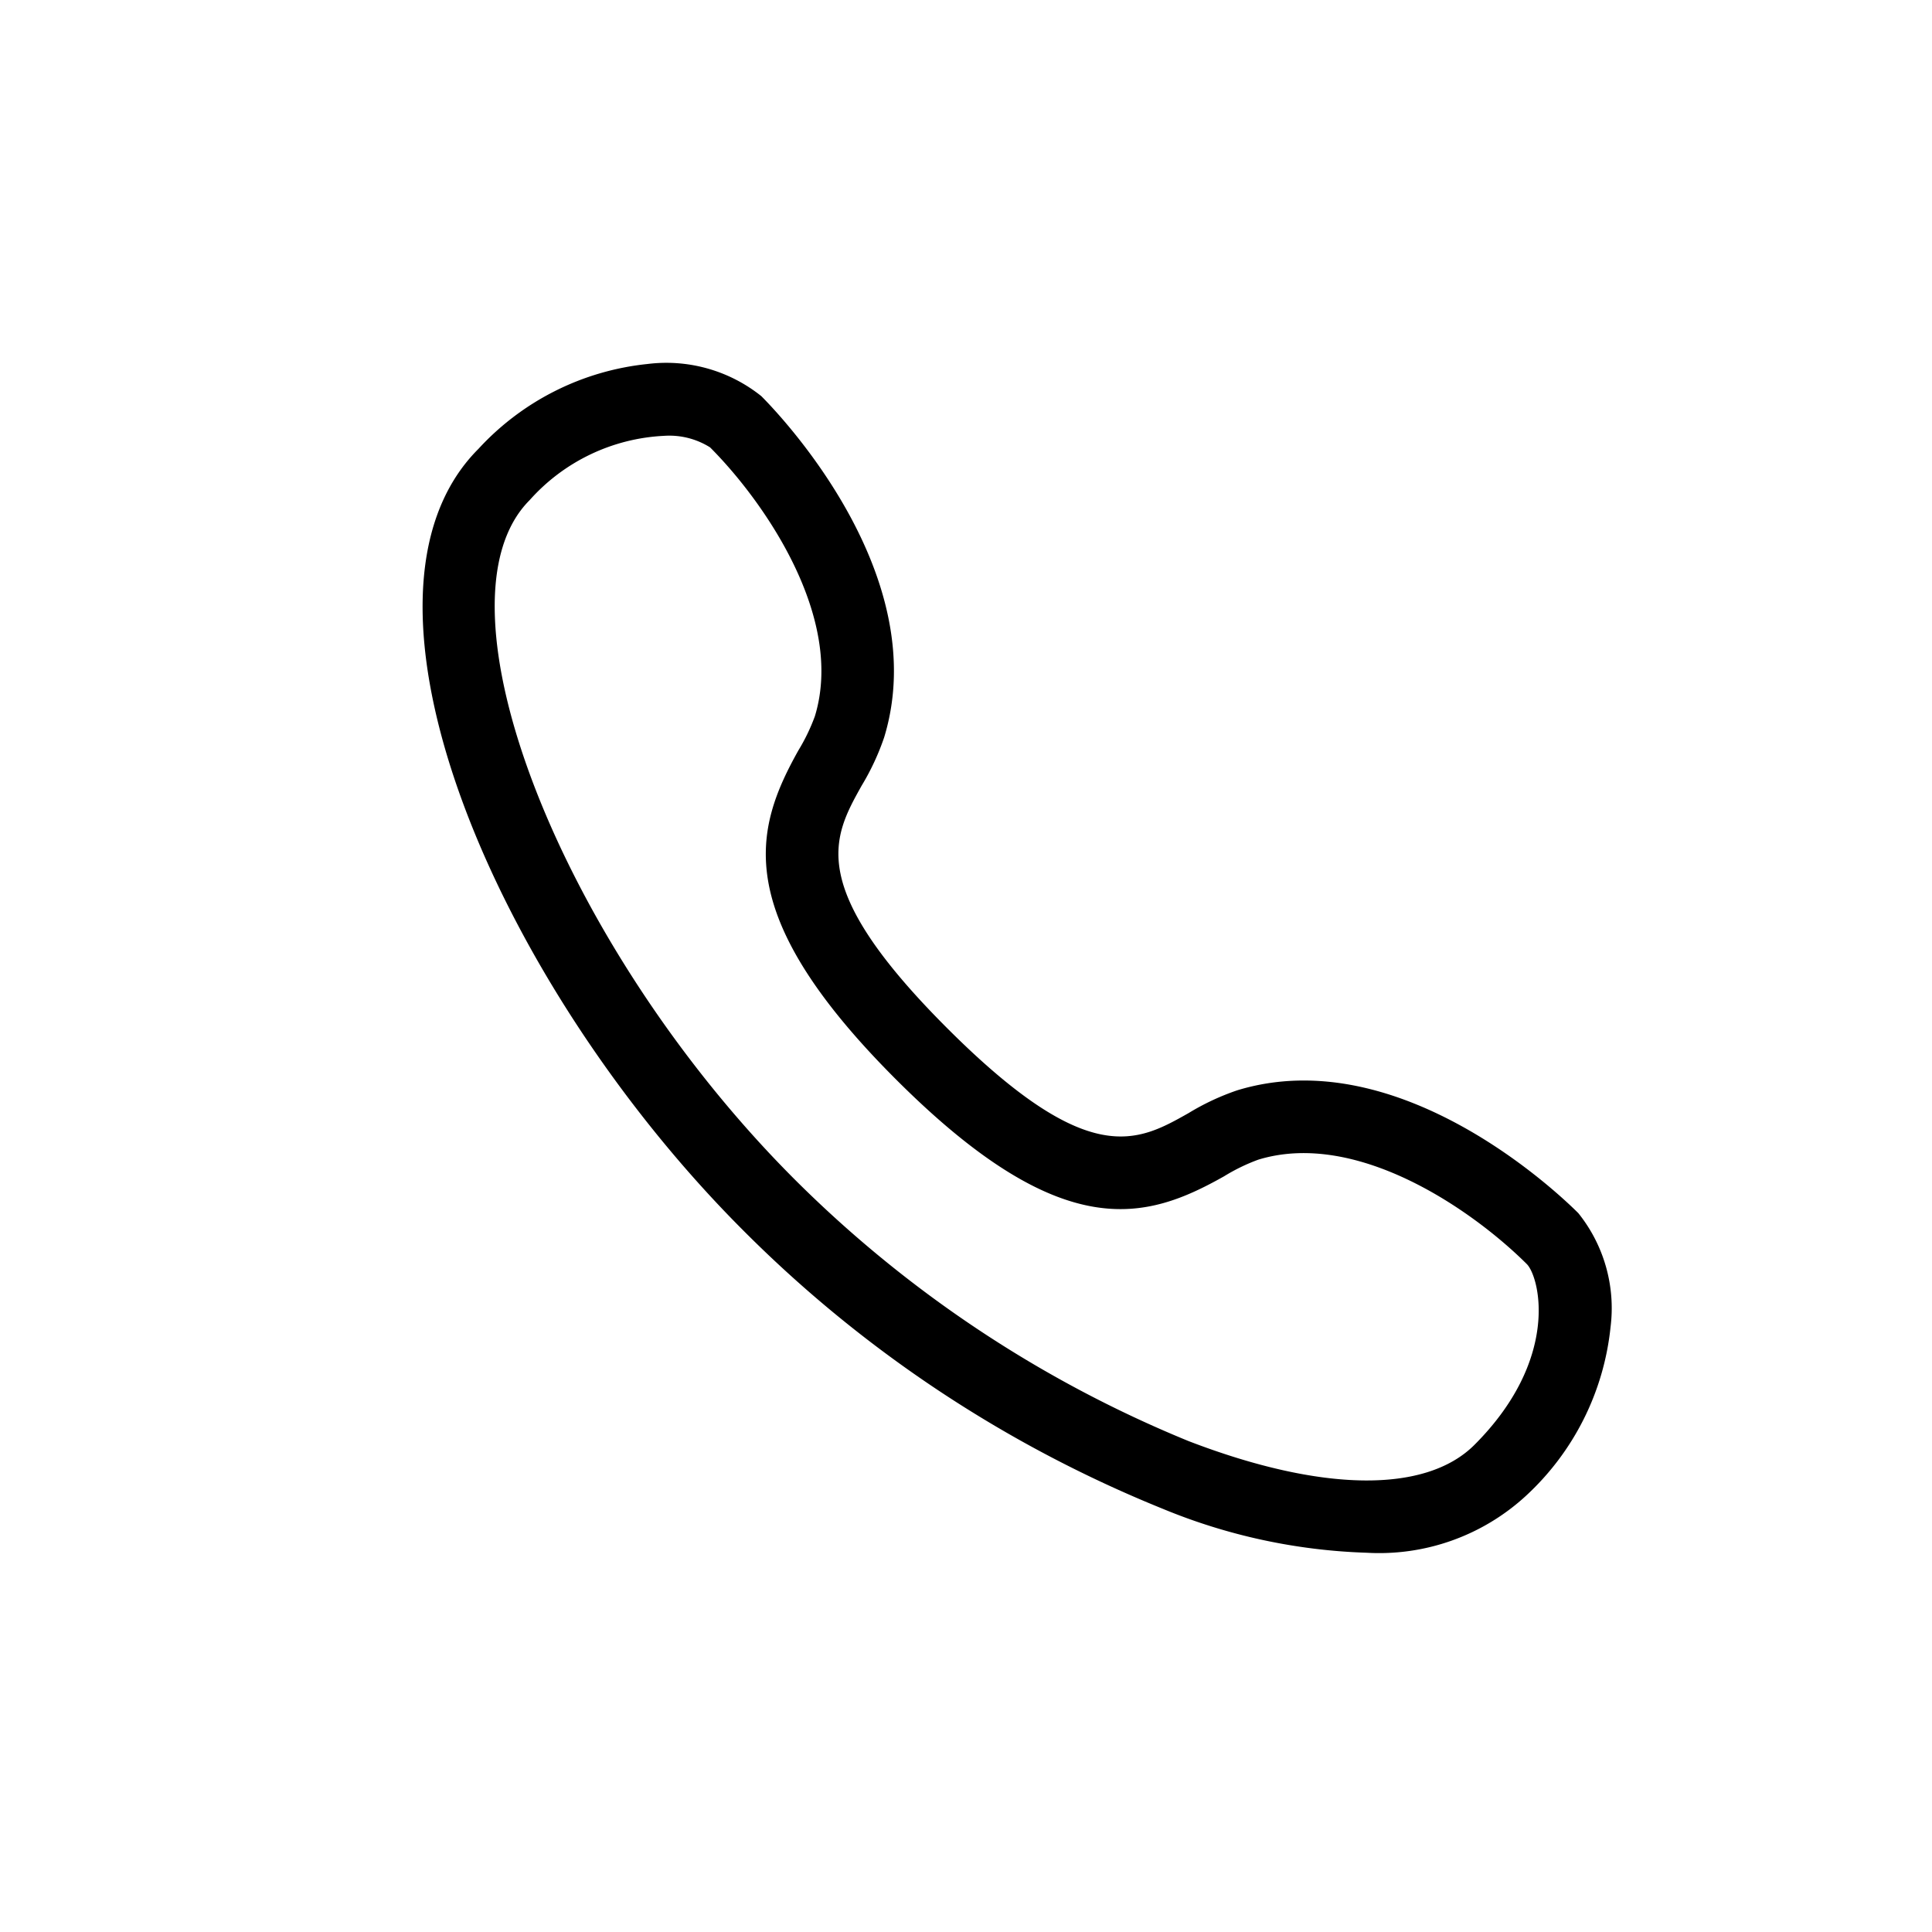 <svg id="Ebene_2" data-name="Ebene 2" xmlns="http://www.w3.org/2000/svg" viewBox="0 0 80 80"><path d="M65.357,50.236c-.736-.737-7.39-7.15-14.13-5.087a10.138,10.138,0,0,0-2.014.944c-2.128,1.201-4.141,2.334-9.995-3.521-5.869-5.869-4.737-7.895-3.54-10.038a10.213,10.213,0,0,0,.933-2.001c2.056-6.733-4.35-13.393-5.087-14.13a6.292,6.292,0,0,0-4.718-1.33,11.041,11.041,0,0,0-6.996,3.515c-6.123,6.123.741,22.137,10.969,32.364a52.119,52.119,0,0,0,17.351,11.517A24.08,24.08,0,0,0,56.596,64.296a8.971,8.971,0,0,0,6.578-2.346,11.042,11.042,0,0,0,3.515-6.995A6.289,6.289,0,0,0,65.357,50.236ZM61.053,59.829C59.033,61.848,54.716,61.791,49.207,59.669a49.739,49.739,0,0,1-16.307-10.838C23.219,39.149,17.684,24.957,21.932,20.709a7.965,7.965,0,0,1,5.567-2.662,3.172,3.172,0,0,1,1.904.478c2.201,2.202,5.593,7.024,4.339,11.134a8.025,8.025,0,0,1-.682,1.413C31.249,34.312,30.195,37.791,37.098,44.693c6.896,6.896,10.362,5.833,13.59,4.014a7.846,7.846,0,0,1,1.416-.688c4.113-1.257,8.932,2.138,11.13,4.336C63.769,52.939,64.584,56.297,61.053,59.829Z"/></svg>